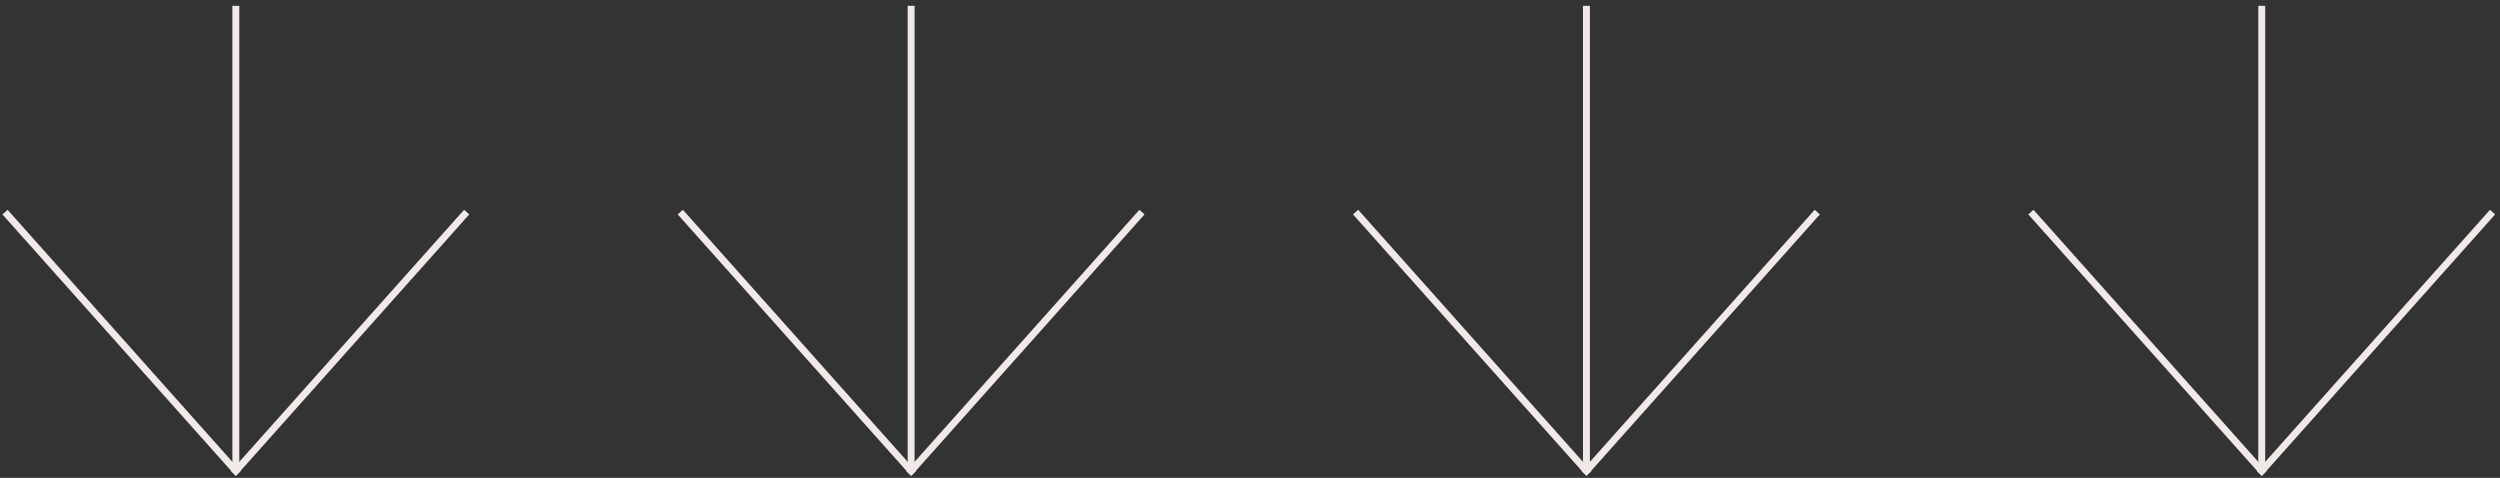 <?xml version="1.0" encoding="UTF-8"?> <svg xmlns="http://www.w3.org/2000/svg" width="361" height="69" viewBox="0 0 361 69" fill="none"><rect x="0" y="0" width="361" height="69" fill="#333333" stroke="none"/><path d="M359.596 31L326.596 68" stroke="#F1E9E7" stroke-linecap="square"></path><path d="M326.596 68L293.596 31" stroke="#F1E9E7" stroke-linecap="square"></path><path d="M326.596 1.342V67" stroke="#F1E9E7" stroke-linecap="square"></path><path d="M262.082 31L229.082 68" stroke="#F1E9E7" stroke-linecap="square"></path><path d="M229.082 68L196.082 31" stroke="#F1E9E7" stroke-linecap="square"></path><path d="M229.082 1.342V67" stroke="#F1E9E7" stroke-linecap="square"></path><path d="M164.568 31L131.568 68" stroke="#F1E9E7" stroke-linecap="square"></path><path d="M131.568 68L98.568 31" stroke="#F1E9E7" stroke-linecap="square"></path><path d="M131.568 1.342V67" stroke="#F1E9E7" stroke-linecap="square"></path><path d="M67.055 31L34.055 68" stroke="#F1E9E7" stroke-linecap="square"></path><path d="M34.055 68L1.055 31" stroke="#F1E9E7" stroke-linecap="square"></path><path d="M34.055 1.342L34.055 67" stroke="#F1E9E7" stroke-linecap="square"></path></svg> 